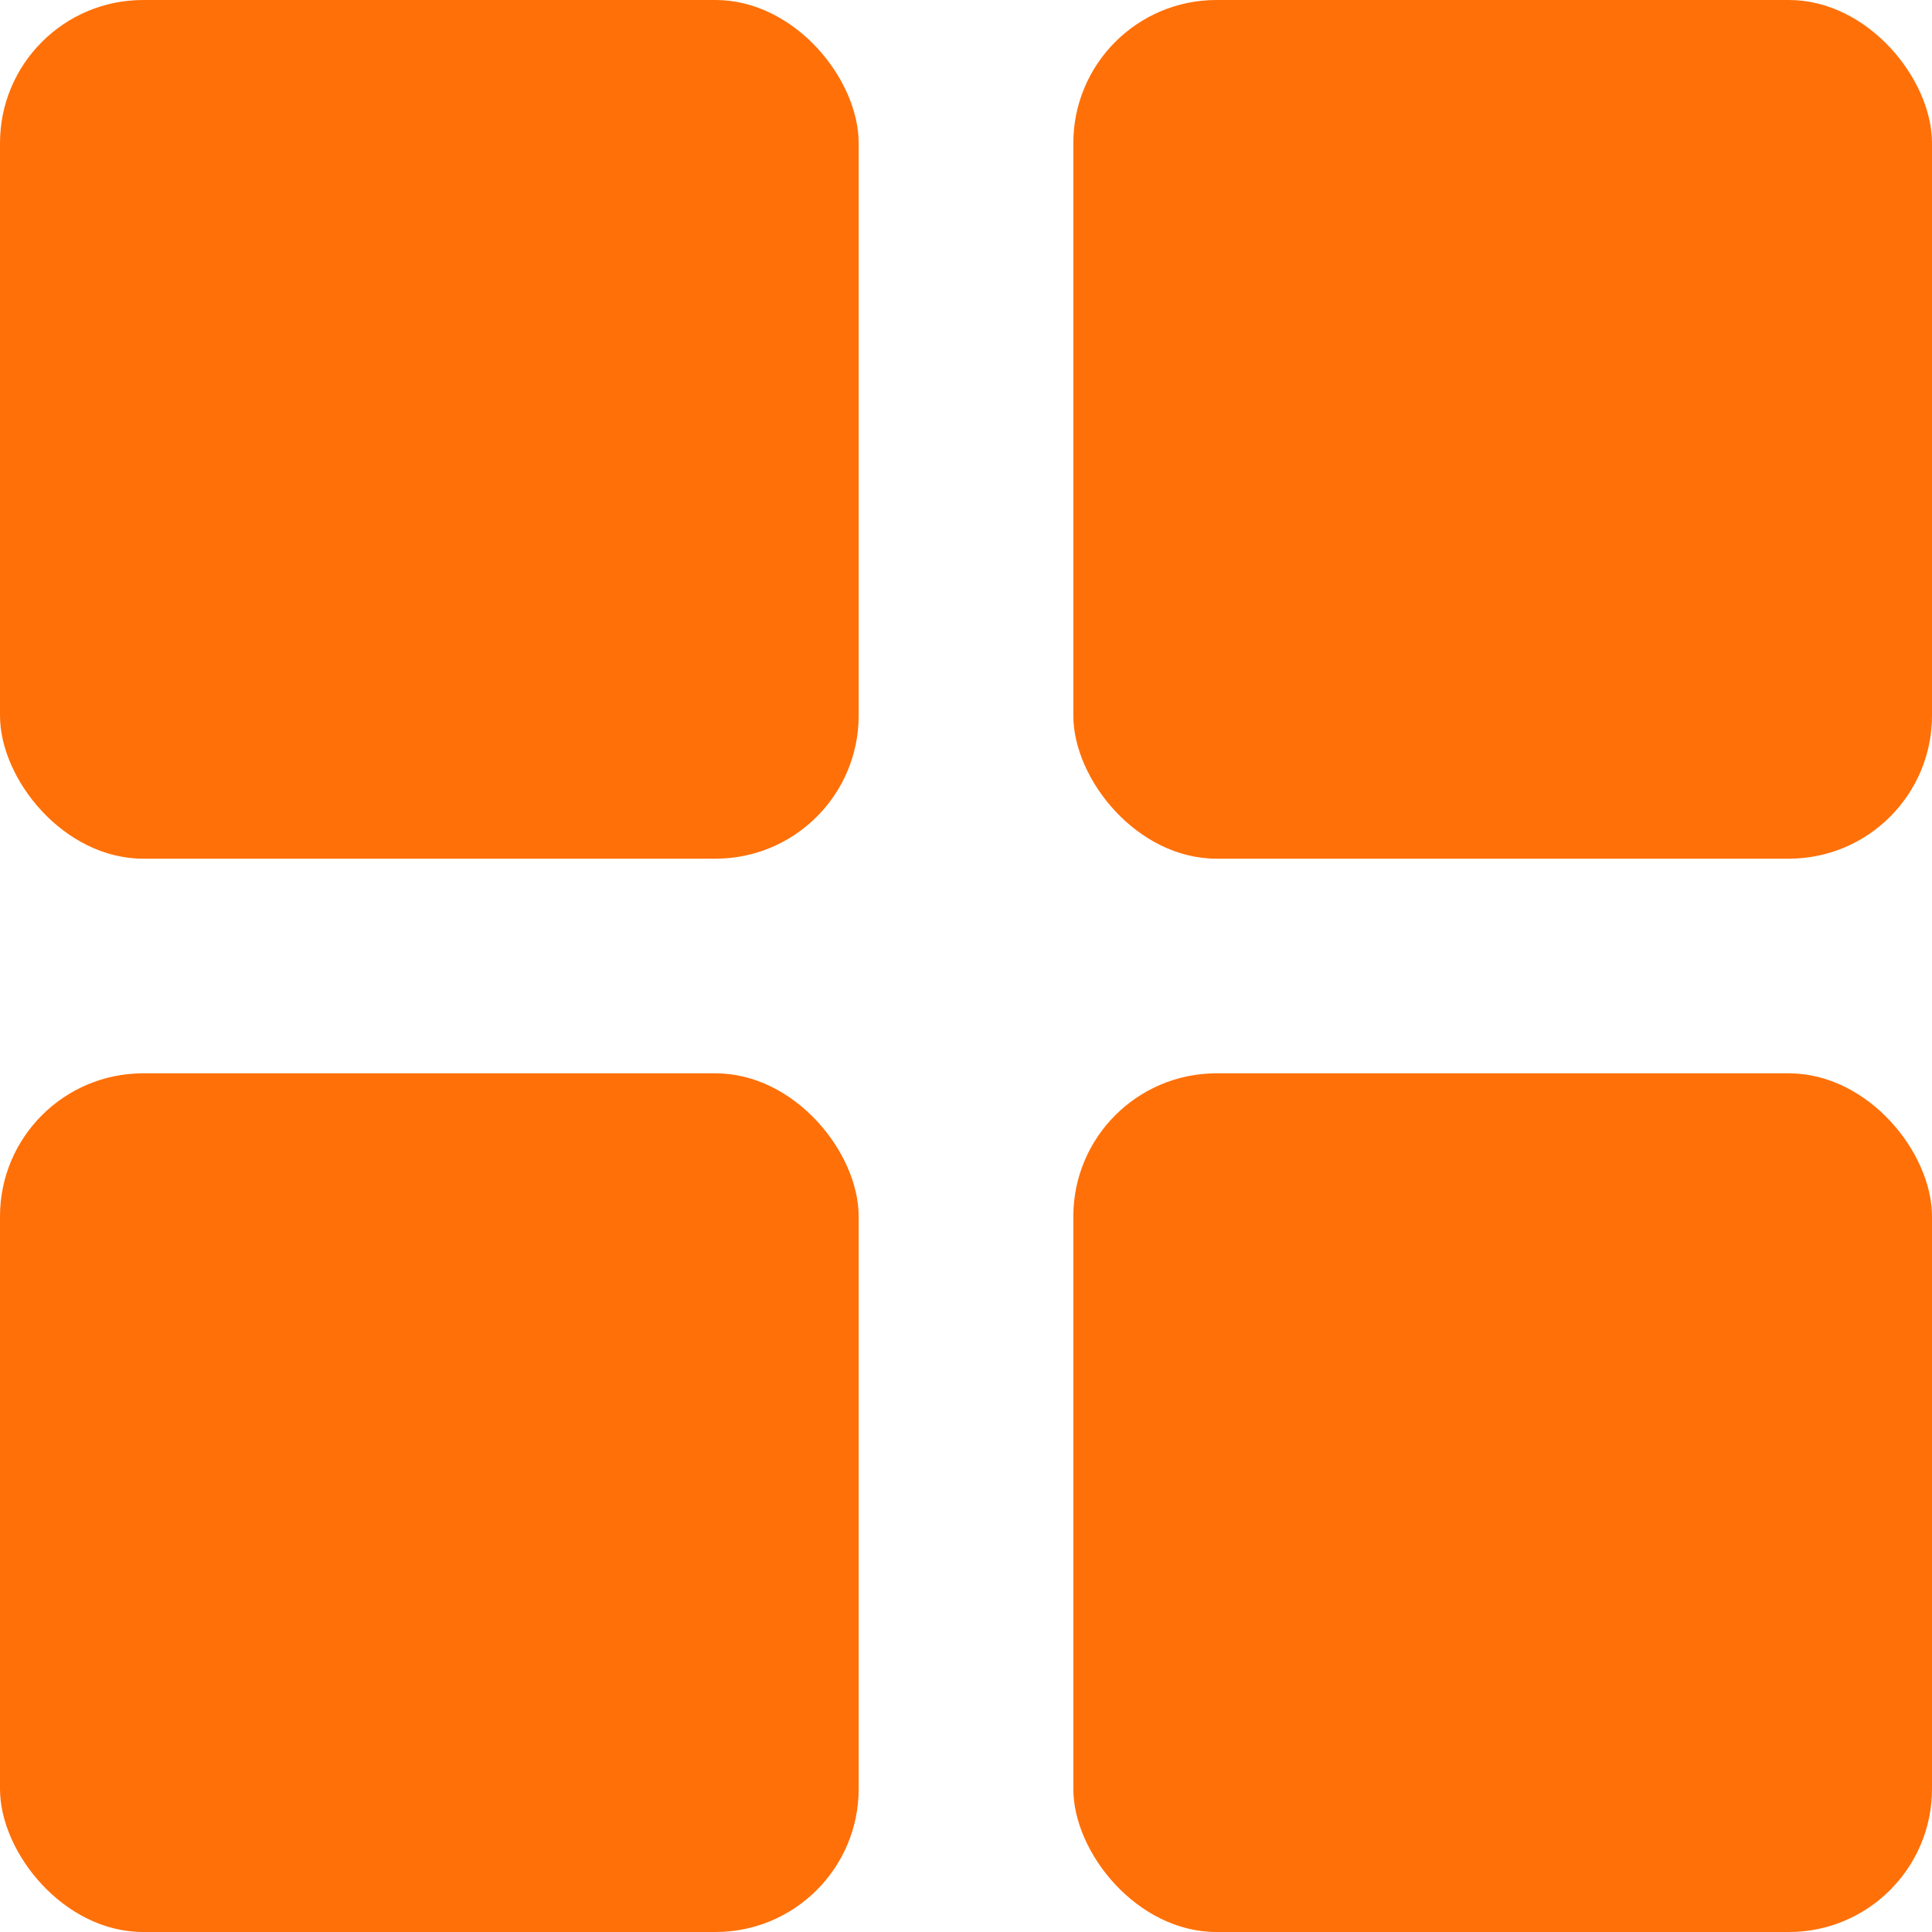 <svg xmlns="http://www.w3.org/2000/svg" id="_4kocka" data-name="4kocka" width="27" height="27" viewBox="0 0 27 27"><rect id="Rectangle_2" data-name="Rectangle 2" width="12" height="12" rx="2" fill="#ff7008"></rect><rect id="Rectangle_3" data-name="Rectangle 3" width="12" height="12" rx="2" transform="translate(0 15)" fill="#ff7008"></rect><rect id="Rectangle_4" data-name="Rectangle 4" width="12" height="12" rx="2" transform="translate(15)" fill="#ff7008"></rect><rect id="Rectangle_5" data-name="Rectangle 5" width="12" height="12" rx="2" transform="translate(15 15)" fill="#ff7008"></rect></svg>